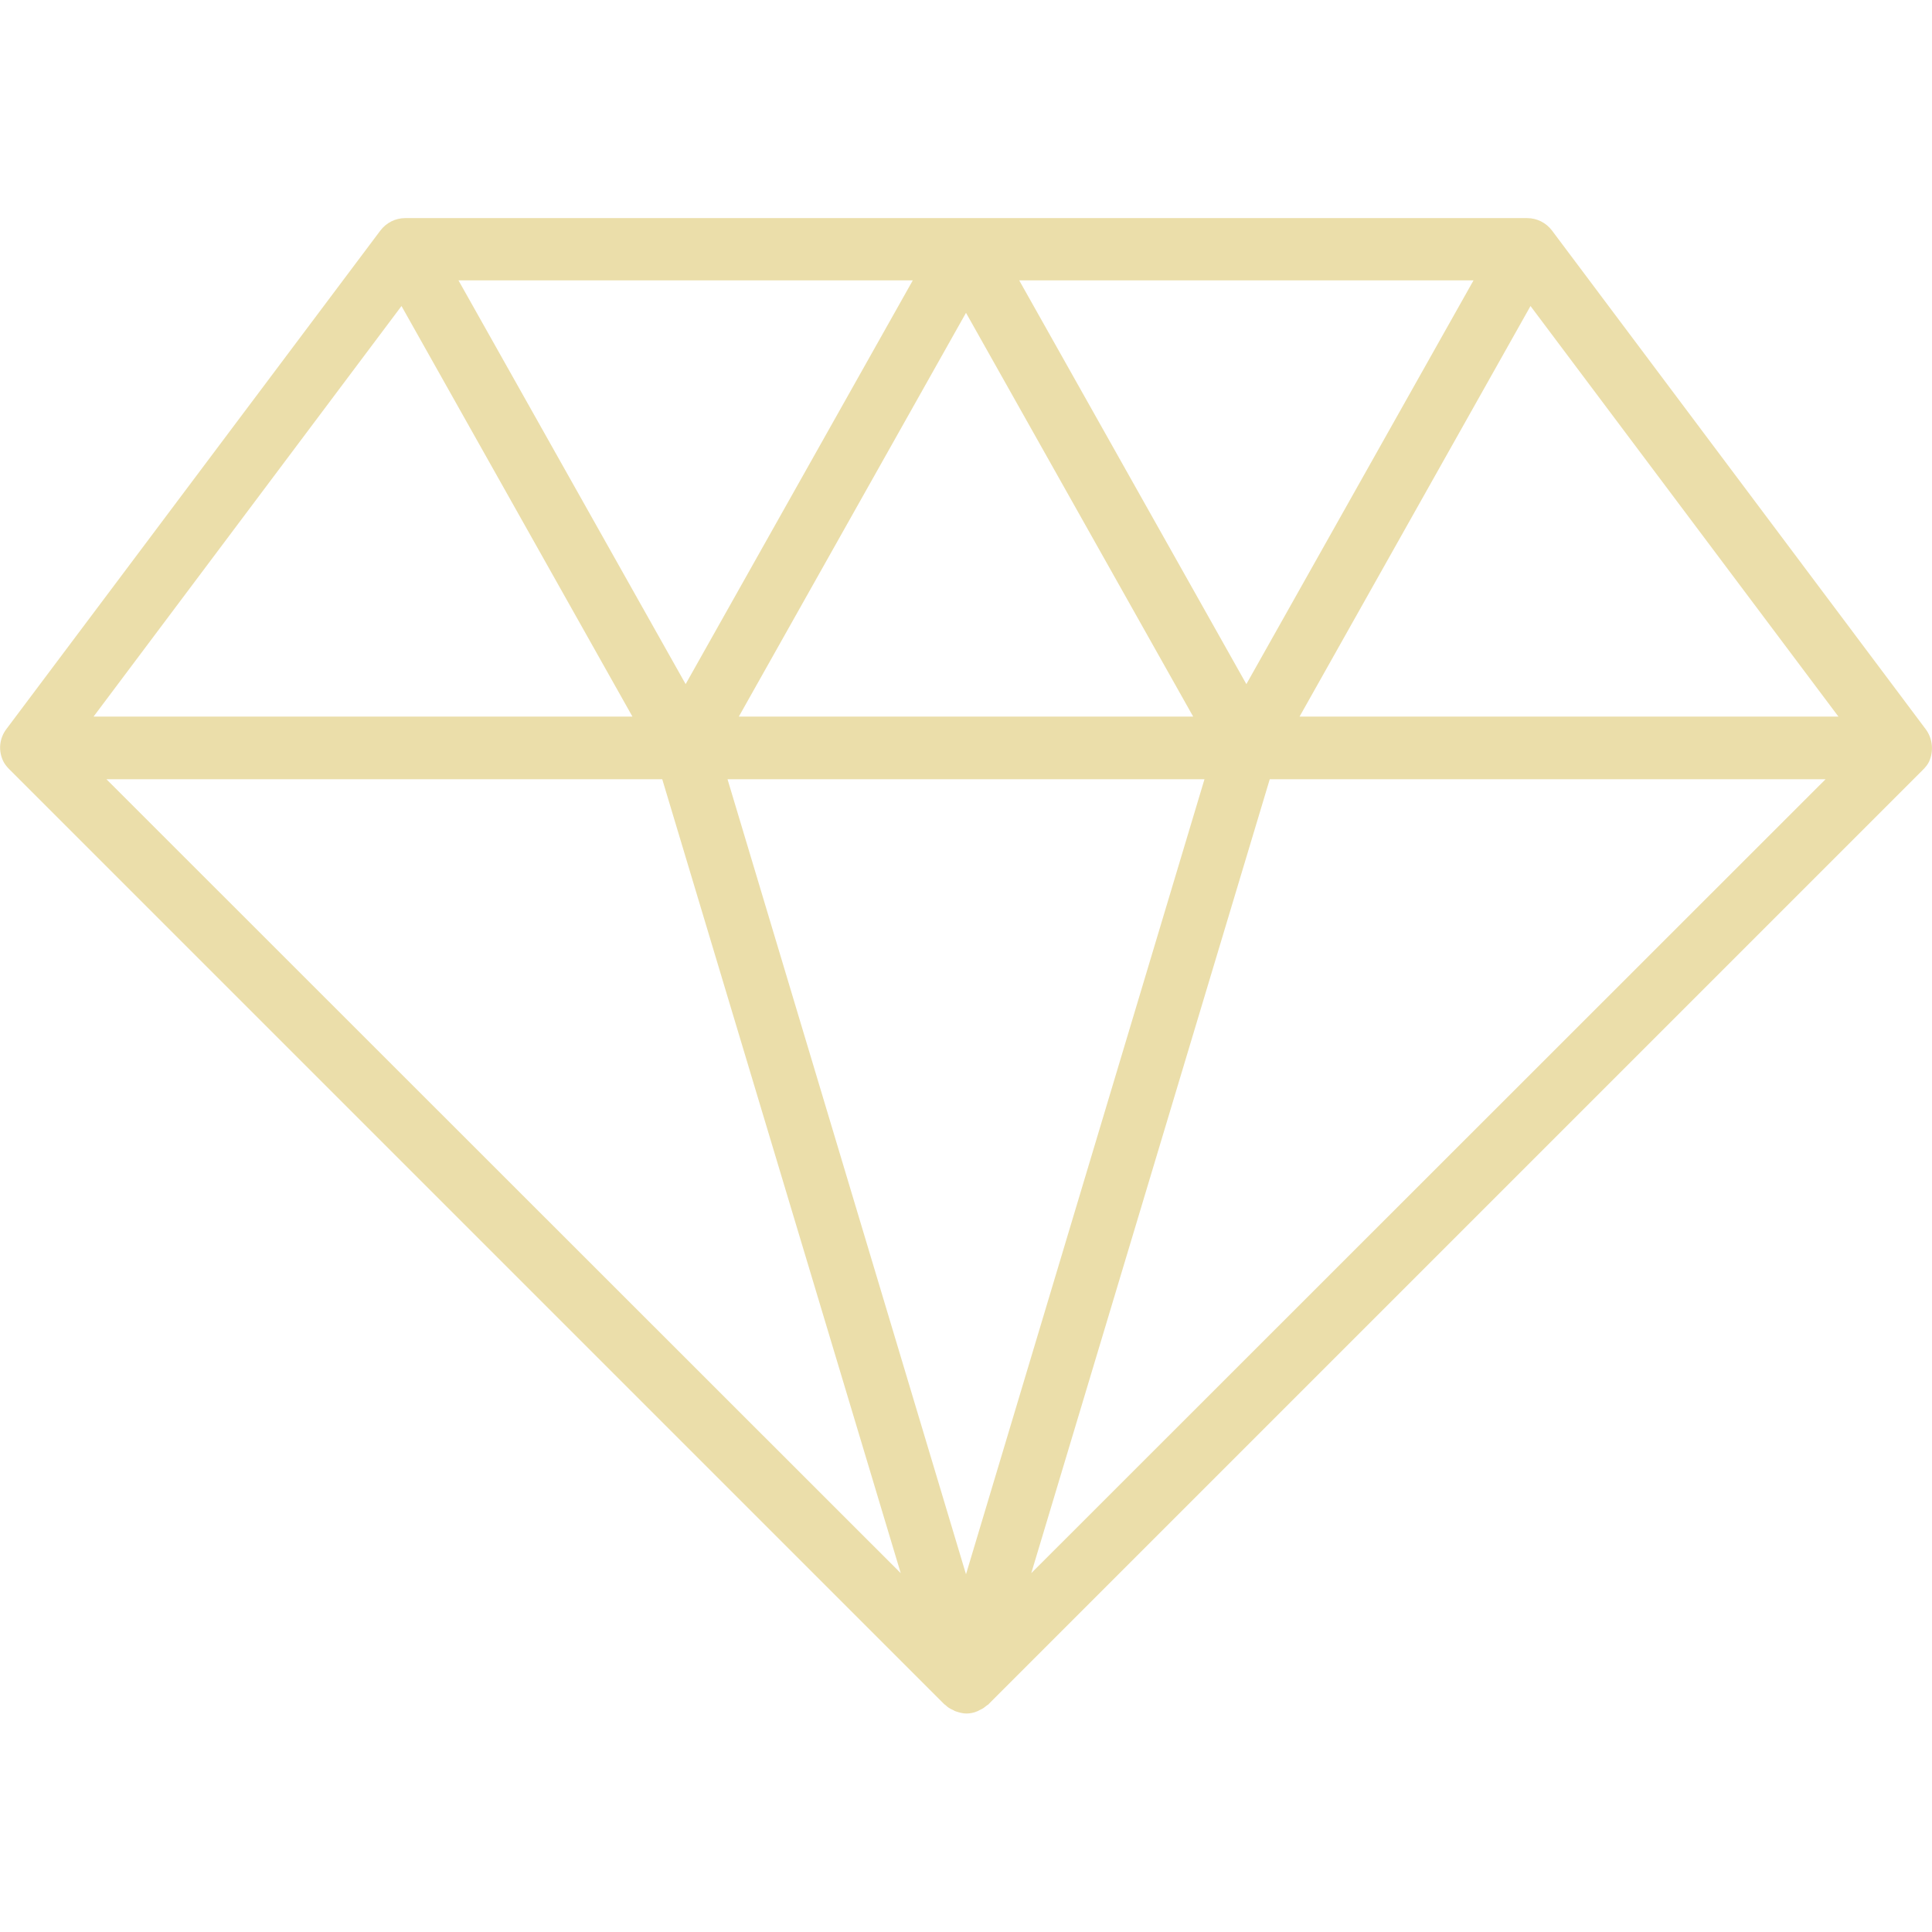 <?xml version="1.0" encoding="UTF-8"?> <!-- Generator: Adobe Illustrator 23.0.3, SVG Export Plug-In . SVG Version: 6.00 Build 0) --> <svg xmlns="http://www.w3.org/2000/svg" xmlns:xlink="http://www.w3.org/1999/xlink" id="Layer_1" x="0px" y="0px" viewBox="0 0 512 512" style="enable-background:new 0 0 512 512;" xml:space="preserve"> <style type="text/css"> .st0{fill:#EBDEAA;} </style> <g> <path class="st0" d="M510.3,193.2L411.3,61.1c-1.6-2.1-4-3.3-6.6-3.3H107.4c-2.6,0-5,1.2-6.6,3.3L1.7,193.2 c-1.9,2.5-2.2,5.8-0.8,8.6c0.4,0.8,1,1.5,1.6,2.1l0,0l247.7,247.7c0.1,0.1,0.3,0.2,0.4,0.3c0.5,0.5,1.1,0.9,1.8,1.2 c0.3,0.1,0.5,0.3,0.8,0.4c0.9,0.3,1.9,0.6,2.9,0.6c1,0,2-0.2,2.9-0.6c0.3-0.1,0.5-0.3,0.8-0.4c0.7-0.3,1.2-0.7,1.8-1.2 c0.1-0.1,0.3-0.1,0.4-0.3L509.6,204l0,0c0.6-0.6,1.2-1.3,1.6-2.1C512.5,199.1,512.2,195.7,510.3,193.2z M256,82.9l60.2,107H195.8 L256,82.9z M181.7,181.3l-60.2-107h120.4L181.7,181.3z M270.1,74.3h120.4l-60.2,107L270.1,74.3z M319.2,206.5L256,417.2 l-63.2-210.7H319.2z M238.7,416.9L28.2,206.5h147.3L238.7,416.9z M336.5,206.5h147.3L273.3,416.9L336.5,206.5z M344.4,189.9 l61.2-108.8l81.6,108.8H344.4z M106.4,81.1l61.2,108.8H24.8L106.4,81.1z"></path> </g> </svg> 